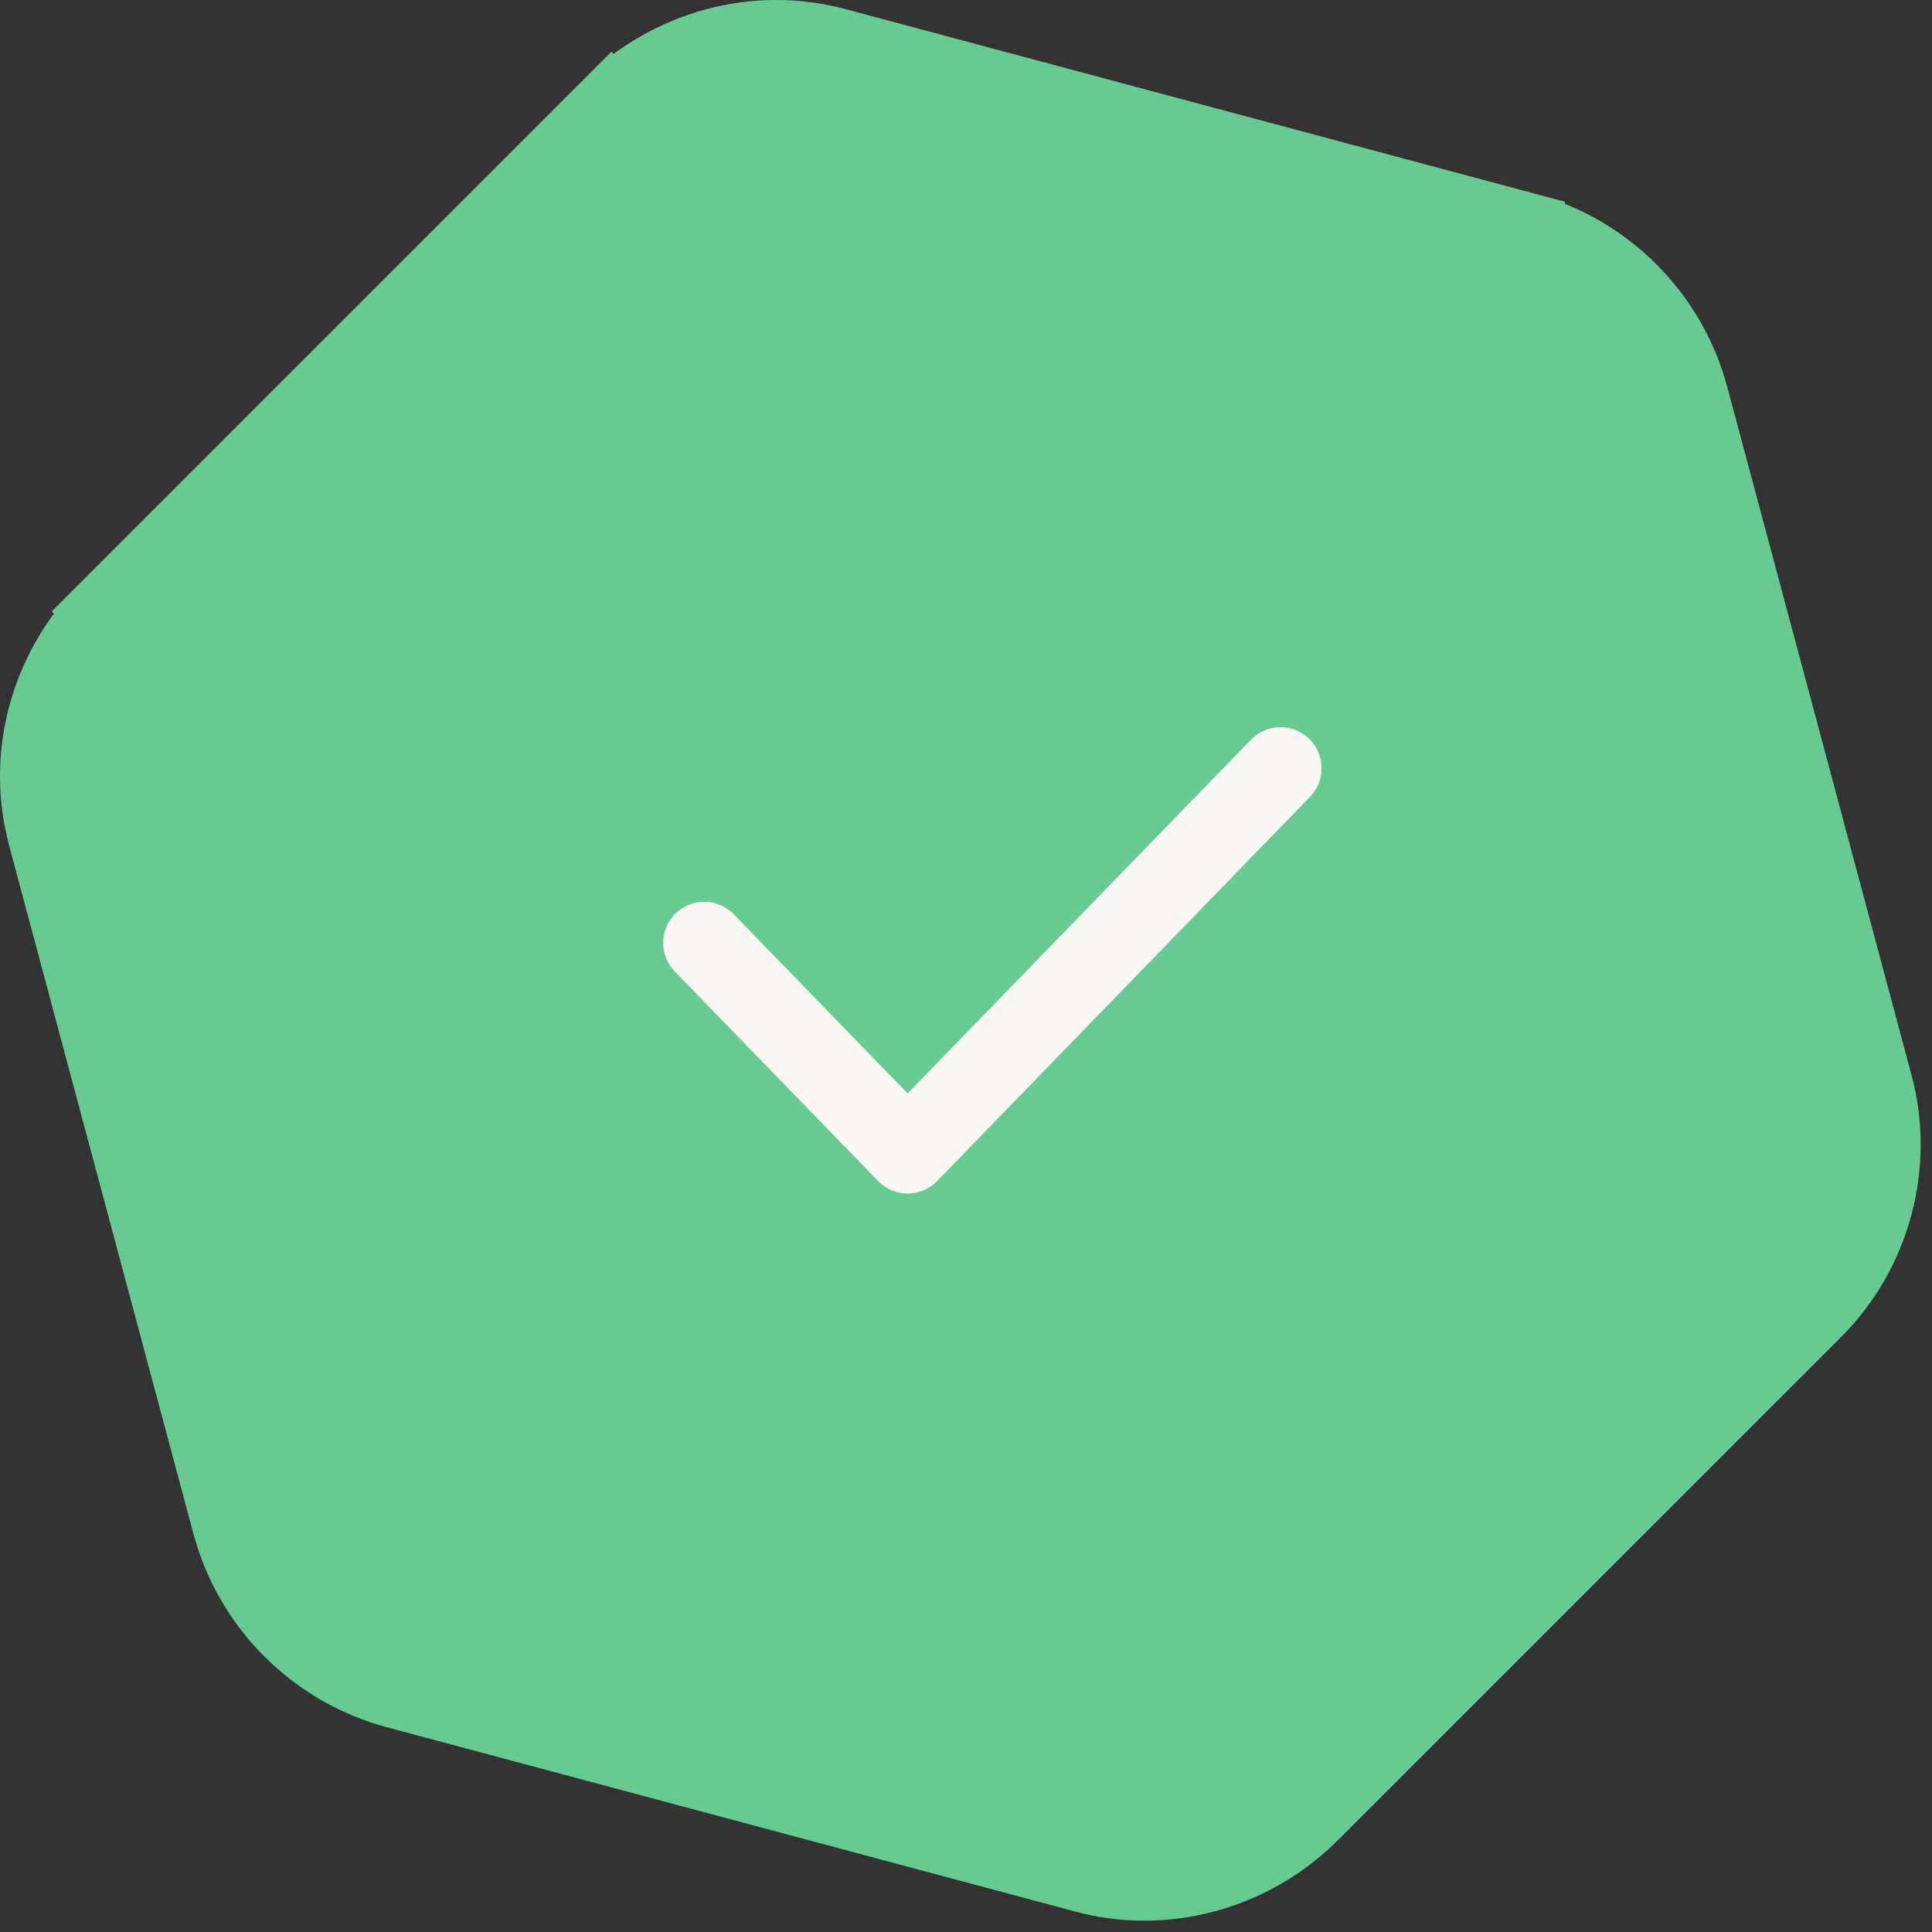 <svg width="47" height="47" viewBox="0 0 47 47" fill="none" xmlns="http://www.w3.org/2000/svg">
<rect x="0" y="0" width="47" height="47" fill="#333333" stroke="none"/>
<path d="M14.899 2.649C16.338 1.232 18.401 0.669 20.326 1.192L20.329 1.193L37.07 5.675V5.676C39.005 6.202 40.521 7.716 41.048 9.65V9.651L45.531 26.395L45.532 26.398C46.056 28.327 45.49 30.411 44.081 31.82L31.825 44.076C30.387 45.493 28.323 46.055 26.398 45.532L26.395 45.531L9.651 41.048C7.837 40.554 6.393 39.191 5.786 37.428L5.676 37.07L1.193 20.329L1.192 20.326L1.107 19.964C0.743 18.146 1.32 16.248 2.649 14.899L2.648 14.898L14.898 2.648L14.899 2.649Z" fill="#67CB91" stroke="#67CB91" stroke-width="2"/>
<path d="M31.15 18.69L22.08 28.035L17.133 22.938" stroke="#F9F7F4" stroke-width="2" stroke-linecap="round" stroke-linejoin="round"/>
</svg>
